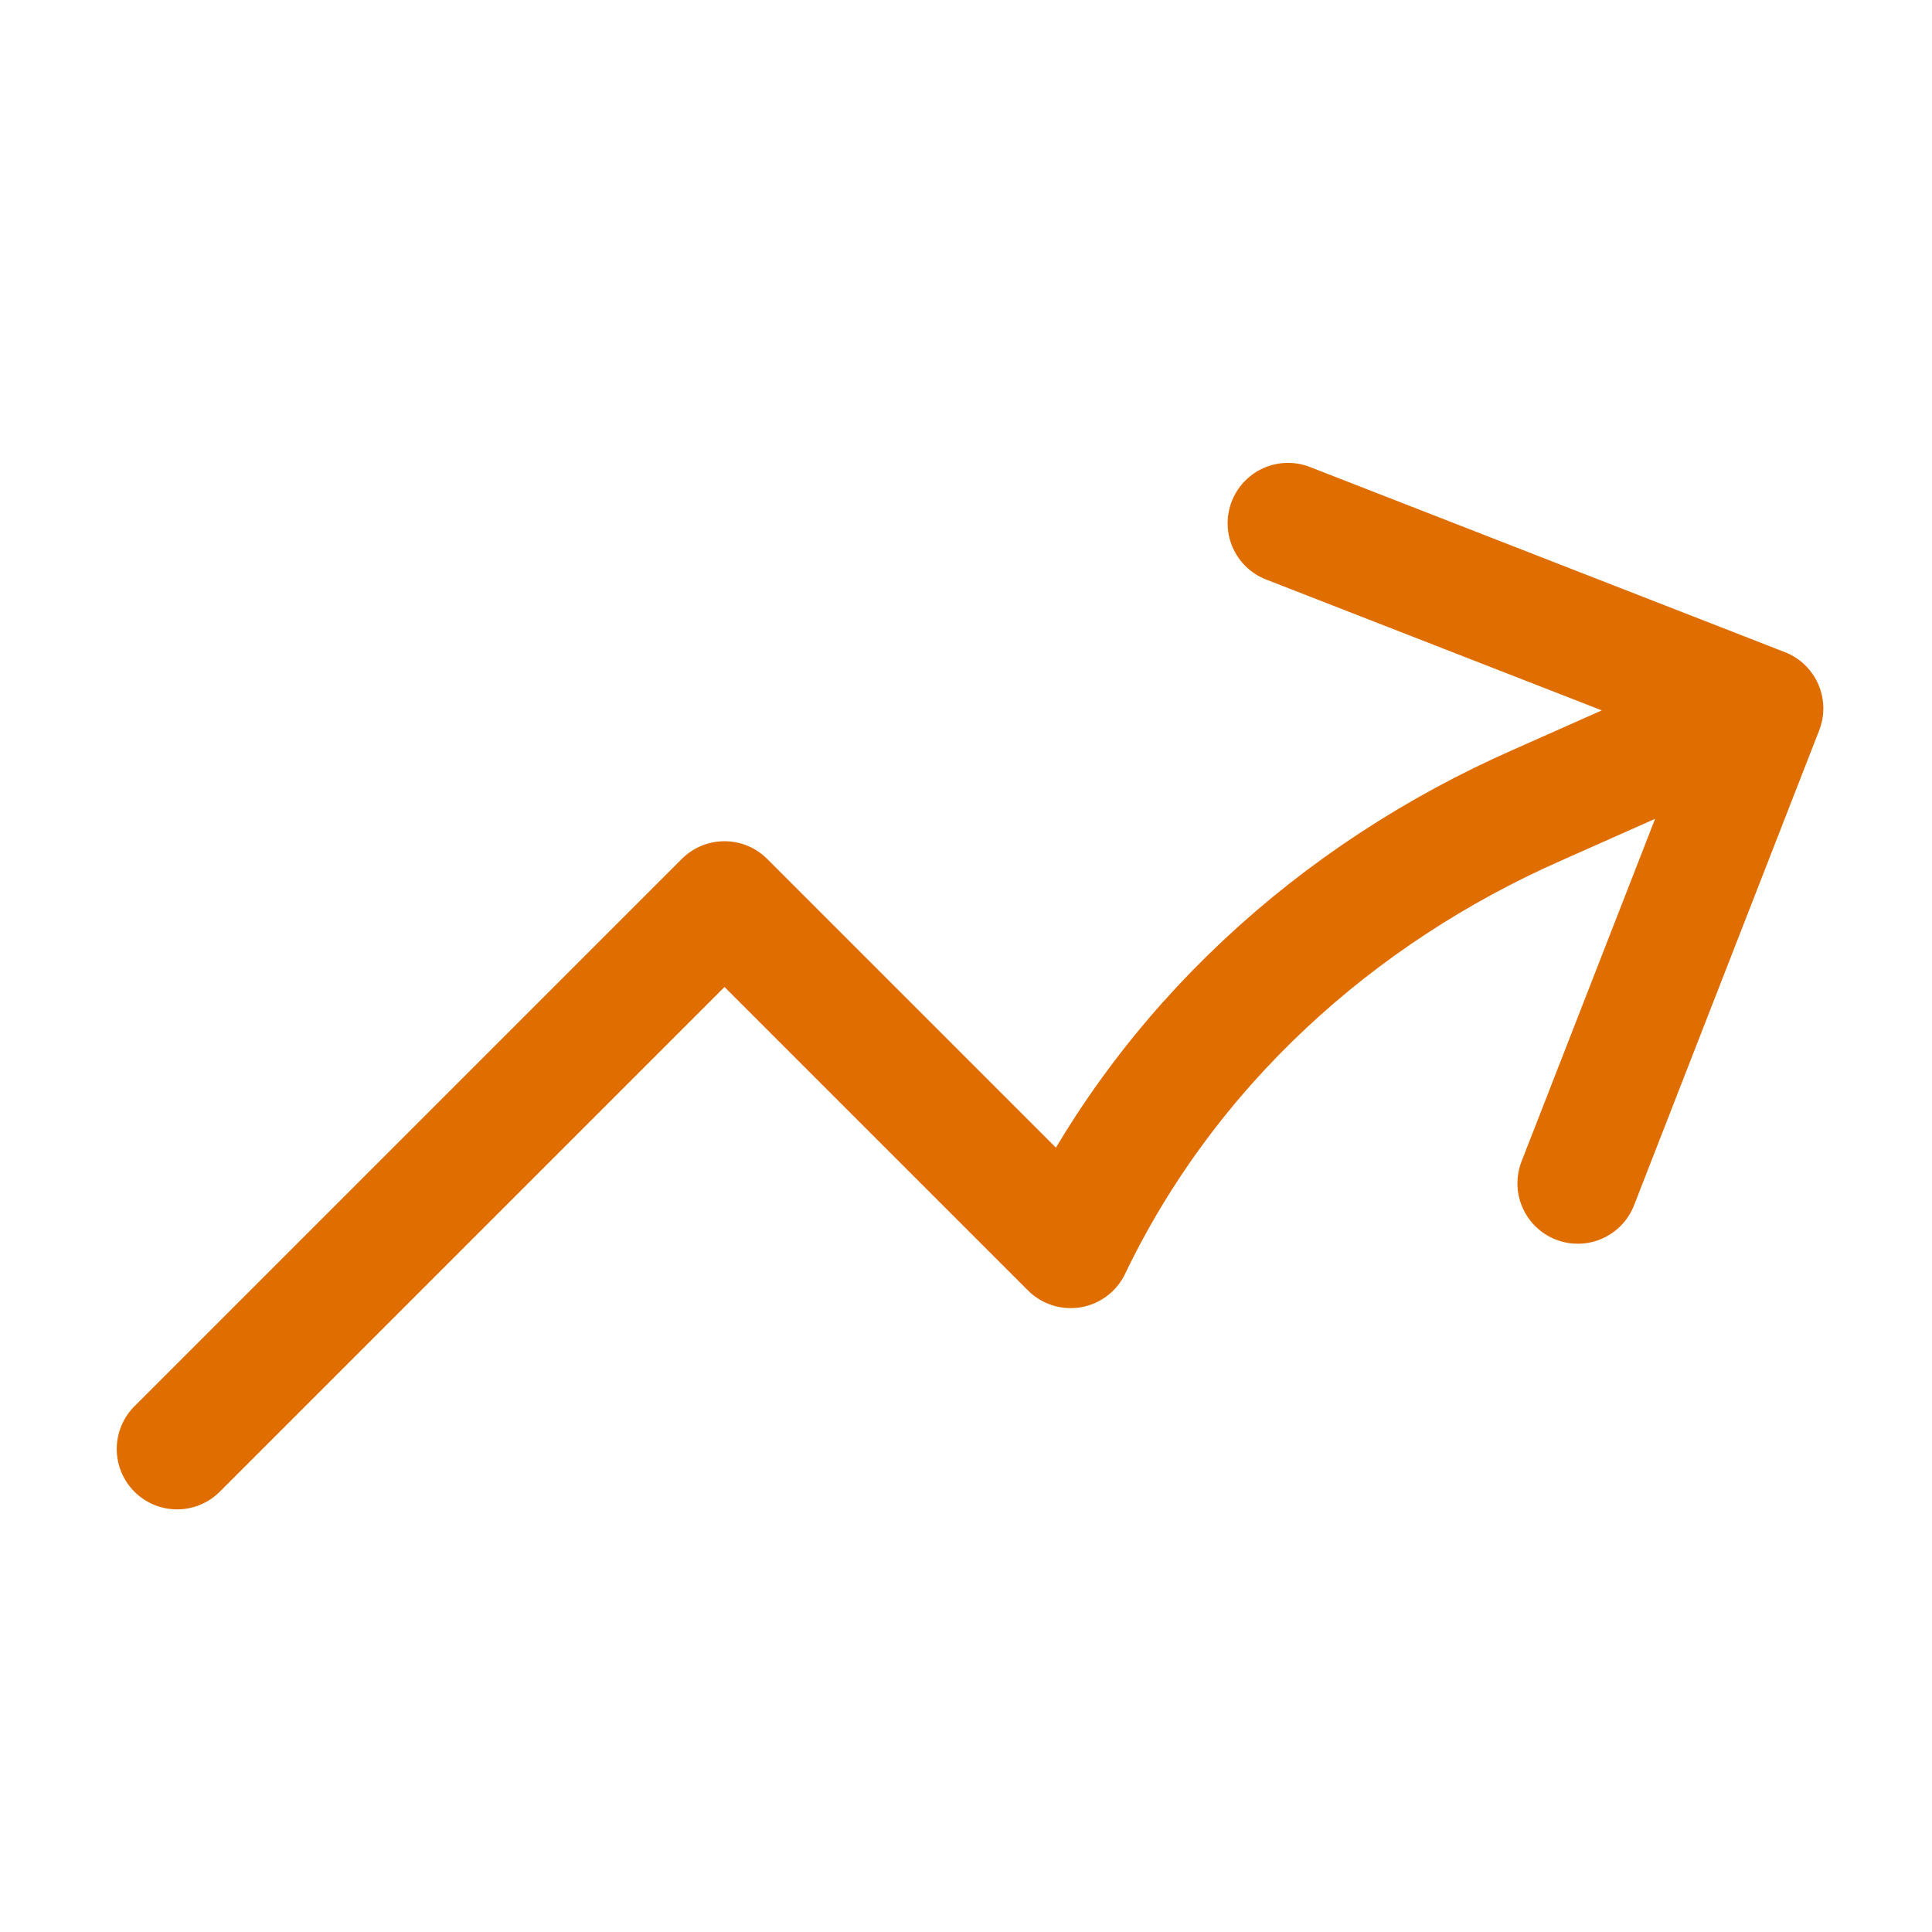 <?xml version="1.0" encoding="UTF-8"?>
<svg id="Livello_1" xmlns="http://www.w3.org/2000/svg" version="1.1" viewBox="0 0 24 24">
  <!-- Generator: Adobe Illustrator 30.1.0, SVG Export Plug-In . SVG Version: 2.1.1 Build 136)  -->
  <defs>
    <style>
      .st0 {
        fill: none;
        stroke: #e06d00;
        stroke-linecap: round;
        stroke-linejoin: round;
        stroke-width: 1.5px;
      }
    </style>
  </defs>
  <path class="st0" d="M2.2,18l6.8-6.8,4.3,4.3c1.2-2.5,3.3-4.4,5.8-5.5l2.7-1.2M21.9,8.8l-5.9-2.3M21.9,8.8l-2.3,5.9"/>
</svg>